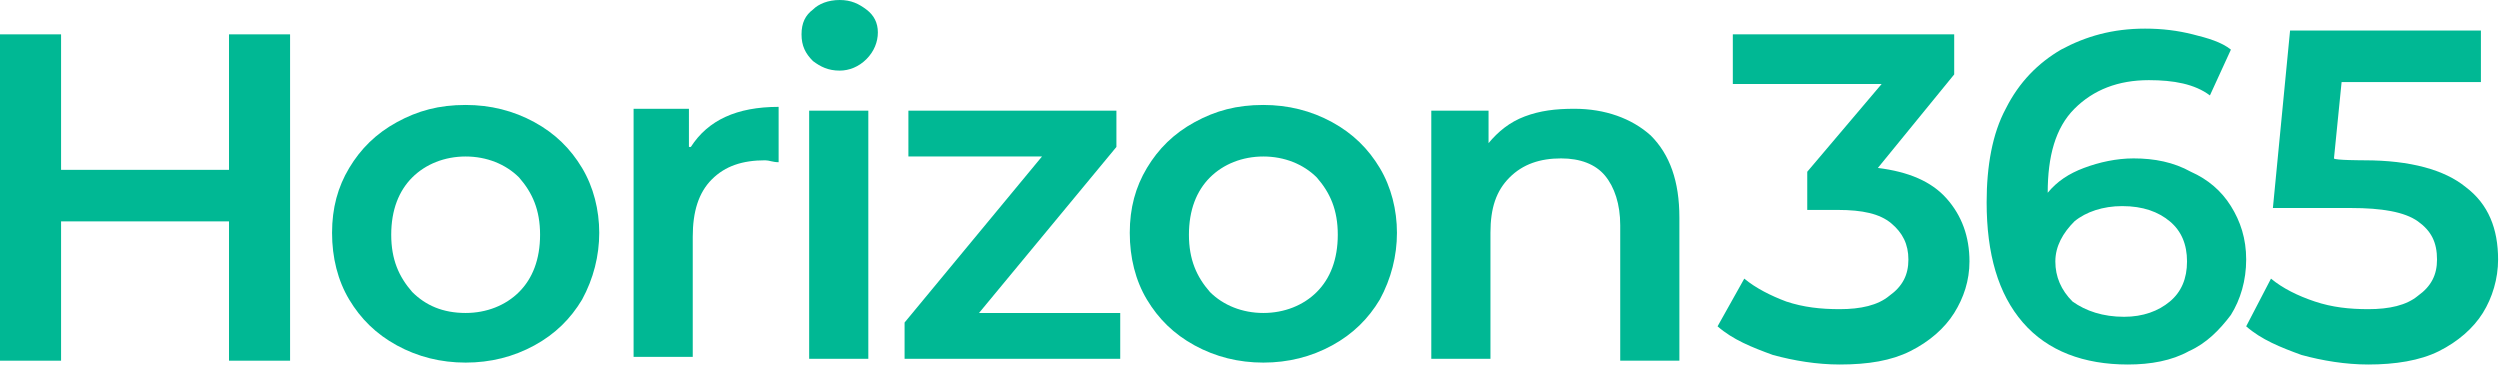 <?xml version="1.0" encoding="utf-8"?>
<!-- Generator: Adobe Illustrator 27.3.1, SVG Export Plug-In . SVG Version: 6.00 Build 0)  -->
<svg version="1.1" id="Layer_1" xmlns="http://www.w3.org/2000/svg" xmlns:xlink="http://www.w3.org/1999/xlink" x="0px" y="0px"
	 width="131px" height="19.1px" viewBox="0 0 131 19.1" style="enable-background:new 0 0 131 19.1;" xml:space="preserve">
<style type="text/css">
	.st0{fill:#00B894;}
</style>
<path class="st0" d="M15.2,1.8v17.1H12v-7.3H3.2v7.3H0V1.8h3.2v7.1H12V1.8H15.2z"/>
<path class="st0" d="M24.4,19c-1.3,0-2.5-0.3-3.6-0.9c-1.1-0.6-1.9-1.4-2.5-2.4c-0.6-1-0.9-2.2-0.9-3.5s0.3-2.4,0.9-3.4
	c0.6-1,1.4-1.8,2.5-2.4c1.1-0.6,2.2-0.9,3.6-0.9c1.3,0,2.5,0.3,3.6,0.9c1.1,0.6,1.9,1.4,2.5,2.4c0.6,1,0.9,2.2,0.9,3.4
	s-0.3,2.4-0.9,3.5c-0.6,1-1.4,1.8-2.5,2.4C26.9,18.7,25.7,19,24.4,19z M24.4,16.4c1.1,0,2.1-0.4,2.8-1.1s1.1-1.7,1.1-3
	s-0.4-2.2-1.1-3c-0.7-0.7-1.7-1.1-2.8-1.1s-2.1,0.4-2.8,1.1c-0.7,0.7-1.1,1.7-1.1,3s0.4,2.2,1.1,3C22.3,16,23.2,16.4,24.4,16.4z"/>
<path class="st0" d="M36.2,7.7c0.9-1.4,2.4-2.1,4.6-2.1v2.9c-0.3,0-0.5-0.1-0.7-0.1c-1.2,0-2.1,0.3-2.8,1c-0.7,0.7-1,1.7-1,3v6.3
	h-3.1v-13h2.9V7.7z"/>
<path class="st0" d="M42.4,5.8h3.1v13h-3.1V5.8z M44,3.7c-0.6,0-1-0.2-1.4-0.5C42.2,2.8,42,2.4,42,1.8s0.2-1,0.6-1.3
	C42.9,0.2,43.4,0,44,0c0.6,0,1,0.2,1.4,0.5c0.4,0.3,0.6,0.7,0.6,1.2c0,0.5-0.2,1-0.6,1.4C45,3.5,44.5,3.7,44,3.7z"/>
<path class="st0" d="M58.7,16.4v2.4H47.4v-1.9l7.2-8.7h-7V5.8h10.9v1.9l-7.2,8.7H58.7z"/>
<path class="st0" d="M66.2,19c-1.3,0-2.5-0.3-3.6-0.9c-1.1-0.6-1.9-1.4-2.5-2.4c-0.6-1-0.9-2.2-0.9-3.5s0.3-2.4,0.9-3.4
	c0.6-1,1.4-1.8,2.5-2.4c1.1-0.6,2.2-0.9,3.6-0.9c1.3,0,2.5,0.3,3.6,0.9c1.1,0.6,1.9,1.4,2.5,2.4c0.6,1,0.9,2.2,0.9,3.4
	s-0.3,2.4-0.9,3.5c-0.6,1-1.4,1.8-2.5,2.4C68.7,18.7,67.5,19,66.2,19z M66.2,16.4c1.1,0,2.1-0.4,2.8-1.1s1.1-1.7,1.1-3
	s-0.4-2.2-1.1-3c-0.7-0.7-1.7-1.1-2.8-1.1s-2.1,0.4-2.8,1.1c-0.7,0.7-1.1,1.7-1.1,3s0.4,2.2,1.1,3C64.1,16,65.1,16.4,66.2,16.4z"/>
<path class="st0" d="M82.5,5.7c1.6,0,3,0.5,4,1.4c1,1,1.5,2.4,1.5,4.3v7.5h-3.1v-7.1c0-1.1-0.3-2-0.8-2.6c-0.5-0.6-1.3-0.9-2.3-0.9
	c-1.1,0-2,0.3-2.7,1c-0.7,0.7-1,1.6-1,2.9v6.6h-3.1v-13H78v1.7c0.5-0.6,1.1-1.1,1.9-1.4C80.7,5.8,81.5,5.7,82.5,5.7z"/>
<path class="st0" d="M98.4,8.8c1.6,0.2,2.8,0.7,3.6,1.6s1.2,2,1.2,3.3c0,1-0.3,1.9-0.8,2.7c-0.5,0.8-1.3,1.5-2.3,2
	c-1,0.5-2.2,0.7-3.7,0.7c-1.2,0-2.4-0.2-3.5-0.5c-1.1-0.4-2.1-0.8-2.9-1.5l1.4-2.5c0.6,0.5,1.4,0.9,2.2,1.2c0.9,0.3,1.8,0.4,2.8,0.4
	c1.1,0,2-0.2,2.6-0.7c0.7-0.5,1-1.1,1-1.9c0-0.8-0.3-1.4-0.9-1.9c-0.6-0.5-1.5-0.7-2.8-0.7h-1.6V9l3.9-4.6h-7.8V1.8h11.6v2.1
	L98.4,8.8z"/>
<path class="st0" d="M111.8,8.3c1.1,0,2.1,0.2,3,0.7c0.9,0.4,1.6,1,2.1,1.8c0.5,0.8,0.8,1.7,0.8,2.8c0,1.1-0.3,2.1-0.8,2.9
	c-0.6,0.8-1.3,1.5-2.2,1.9c-0.9,0.5-2,0.7-3.2,0.7c-2.3,0-4.2-0.7-5.5-2.2c-1.3-1.5-1.9-3.6-1.9-6.3c0-1.9,0.3-3.6,1-4.9
	c0.7-1.4,1.7-2.4,2.9-3.1c1.3-0.7,2.7-1.1,4.4-1.1c0.9,0,1.7,0.1,2.5,0.3c0.8,0.2,1.5,0.4,2,0.8L115.8,5c-0.8-0.6-1.9-0.8-3.2-0.8
	c-1.6,0-2.9,0.5-3.9,1.5s-1.4,2.5-1.4,4.4v0c0.5-0.6,1.1-1,1.9-1.3C110,8.5,110.9,8.3,111.8,8.3z M111.3,16.6c1,0,1.8-0.3,2.4-0.8
	c0.6-0.5,0.9-1.2,0.9-2.1c0-0.9-0.3-1.6-0.9-2.1c-0.6-0.5-1.4-0.8-2.5-0.8c-1,0-1.9,0.3-2.5,0.8c-0.6,0.6-1,1.3-1,2.1
	c0,0.8,0.3,1.5,0.9,2.1C109.3,16.3,110.2,16.6,111.3,16.6z"/>
<path class="st0" d="M123.9,8.4c2.4,0,4.2,0.5,5.3,1.4c1.2,0.9,1.7,2.2,1.7,3.8c0,1-0.3,2-0.8,2.8c-0.5,0.8-1.3,1.5-2.3,2
	c-1,0.5-2.3,0.7-3.7,0.7c-1.2,0-2.4-0.2-3.5-0.5c-1.1-0.4-2.1-0.8-2.9-1.5l1.3-2.5c0.6,0.5,1.4,0.9,2.3,1.2c0.9,0.3,1.8,0.4,2.8,0.4
	c1.1,0,2-0.2,2.6-0.7c0.7-0.5,1-1.1,1-1.9c0-0.9-0.3-1.5-1-2c-0.7-0.5-1.9-0.7-3.5-0.7h-4.1l0.9-9.3h10v2.7h-7.3l-0.4,4
	C122.3,8.4,123.9,8.4,123.9,8.4z"/>
</svg>
